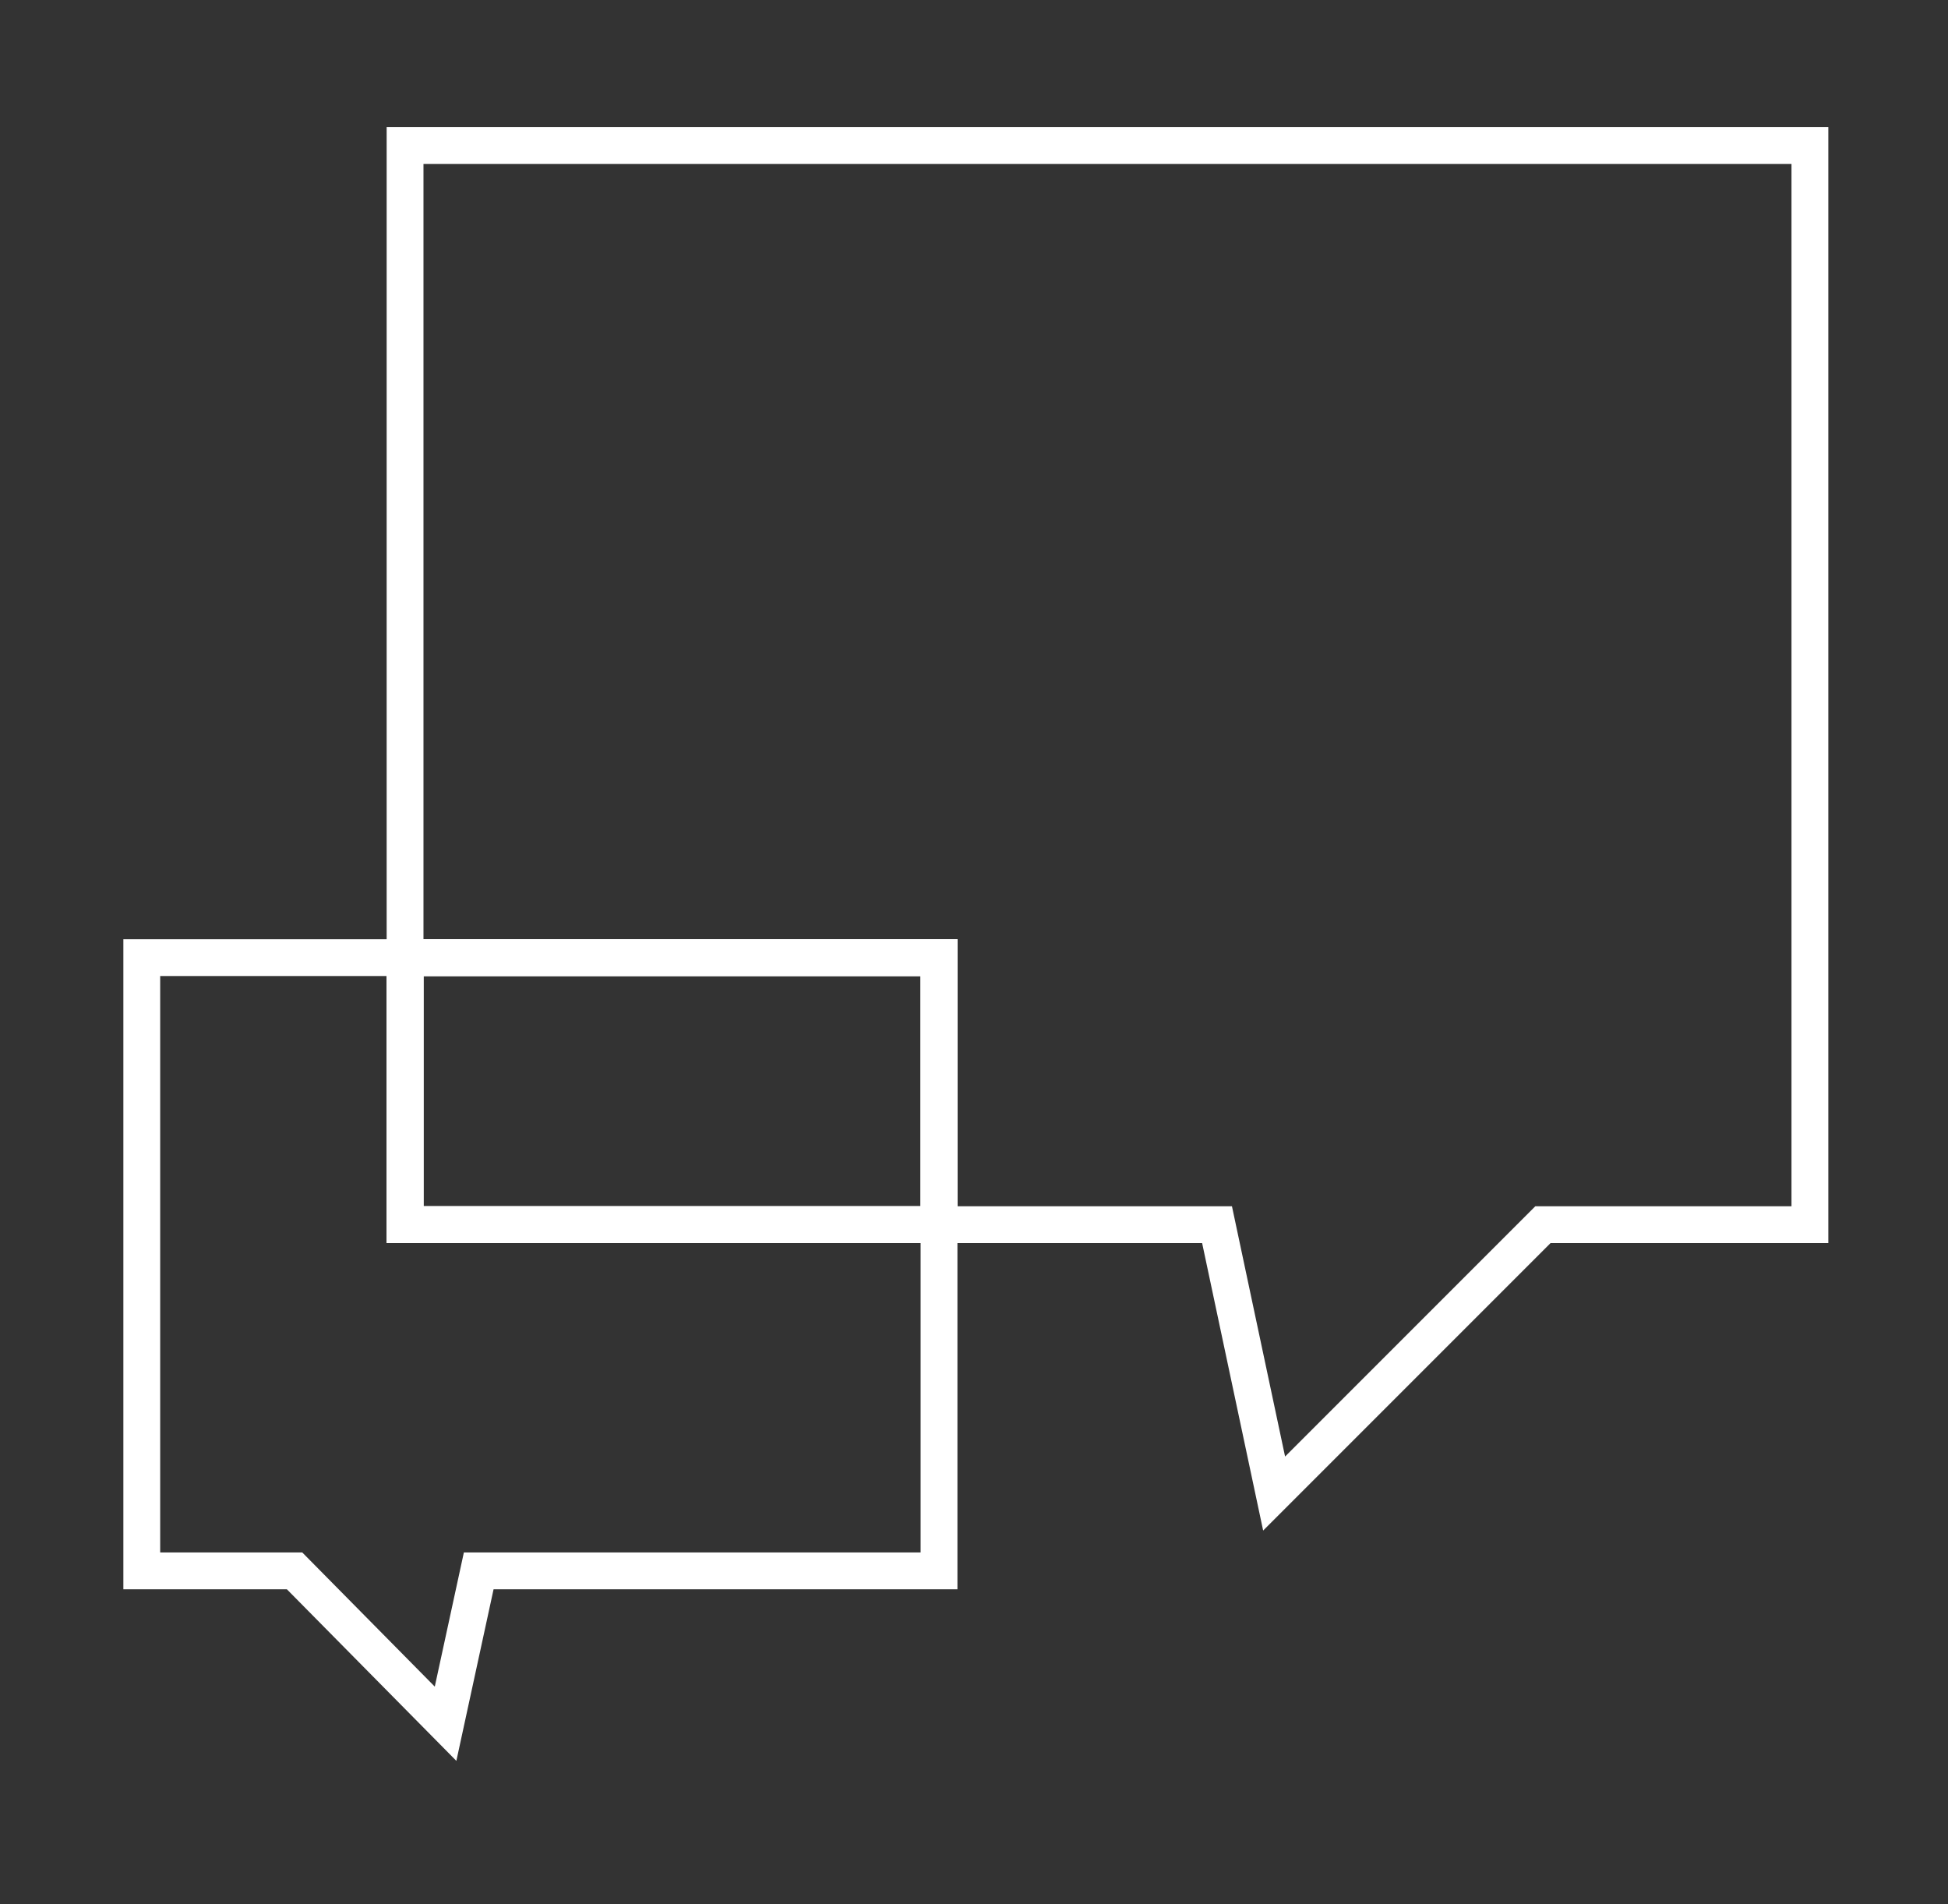 <?xml version="1.0" encoding="UTF-8"?>
<svg id="Capa_1" data-name="Capa 1" xmlns="http://www.w3.org/2000/svg" version="1.1" viewBox="0 0 105.8 103.4">
  <rect x="0" y="0" width="105.8" height="103.4" fill="#333333" stroke="none"/>
  <defs>
    <style>
      .cls-1 {
        fill: none;
        stroke: #fff;
        stroke-miterlimit: 10;
        stroke-width: 2px;
      }

      .cls-2 {
        isolation: isolate;
      }
    </style>
  </defs>
  <g class="cls-2">
    <g id="Capa_1-2" data-name="Capa 1">
      <g>
        <polygon class="cls-1" points="22 52 7.7 52 7.7 85.3 16 85.3 24.2 93.6 26 85.3 51 85.3 51 66.5 22 66.5 22 52"/>
        <polygon class="cls-1" points="22 7.9 22 52 51 52 51 66.5 66.1 66.5 69.2 81.1 83.8 66.5 98.3 66.5 98.3 7.9 22 7.9"/>
        <rect class="cls-1" x="22" y="52" width="29" height="14.5"/>
        <rect class="cls-1" x="22" y="52" width="29" height="14.5"/>
      </g>
    </g>
  </g>
</svg>